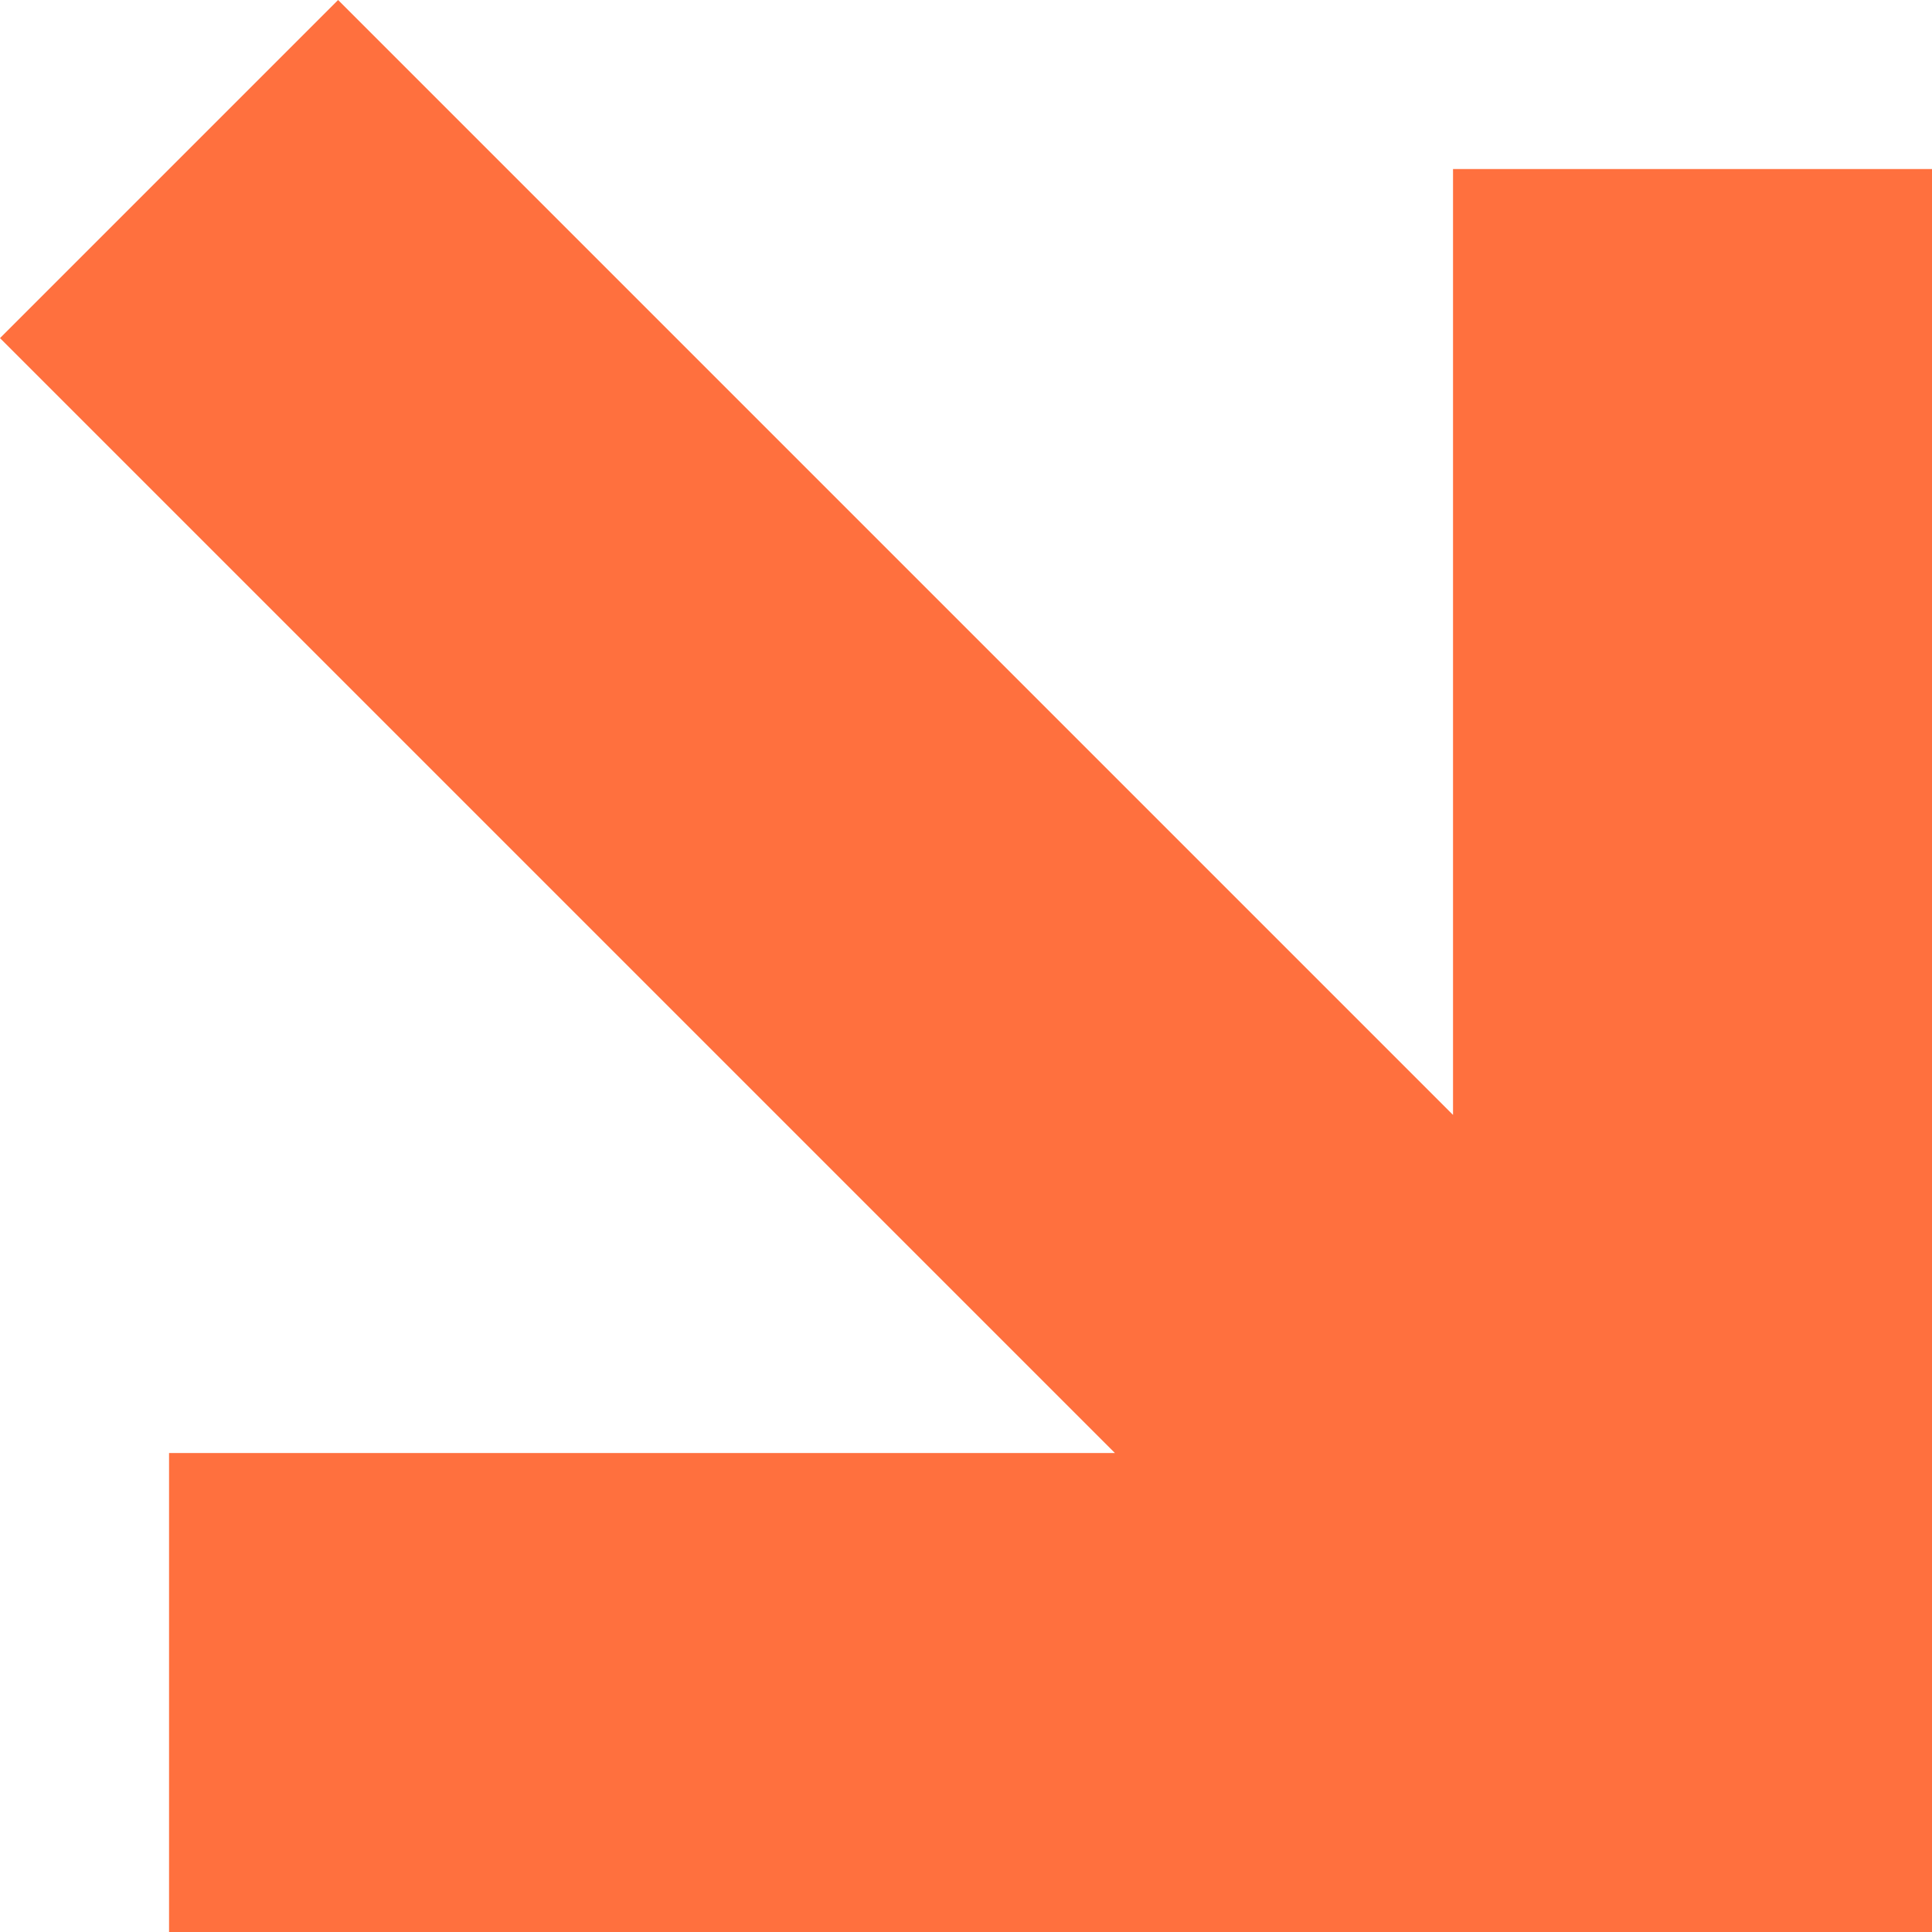 <?xml version="1.0" encoding="UTF-8"?>
<svg id="Camada_1" data-name="Camada 1" xmlns="http://www.w3.org/2000/svg" version="1.1" viewBox="0 0 48 48">
  <defs>
    <style>
      .cls-1 {
        fill: #ff703e;
        fill-rule: evenodd;
        stroke-width: 0px;
      }
    </style>
  </defs>
  <path class="cls-1" d="M27.7,36.1H4.2v11.9h43.8V4.2h-11.9v23.5L8.4,0,0,8.4l27.7,27.7Z"/>
</svg>
